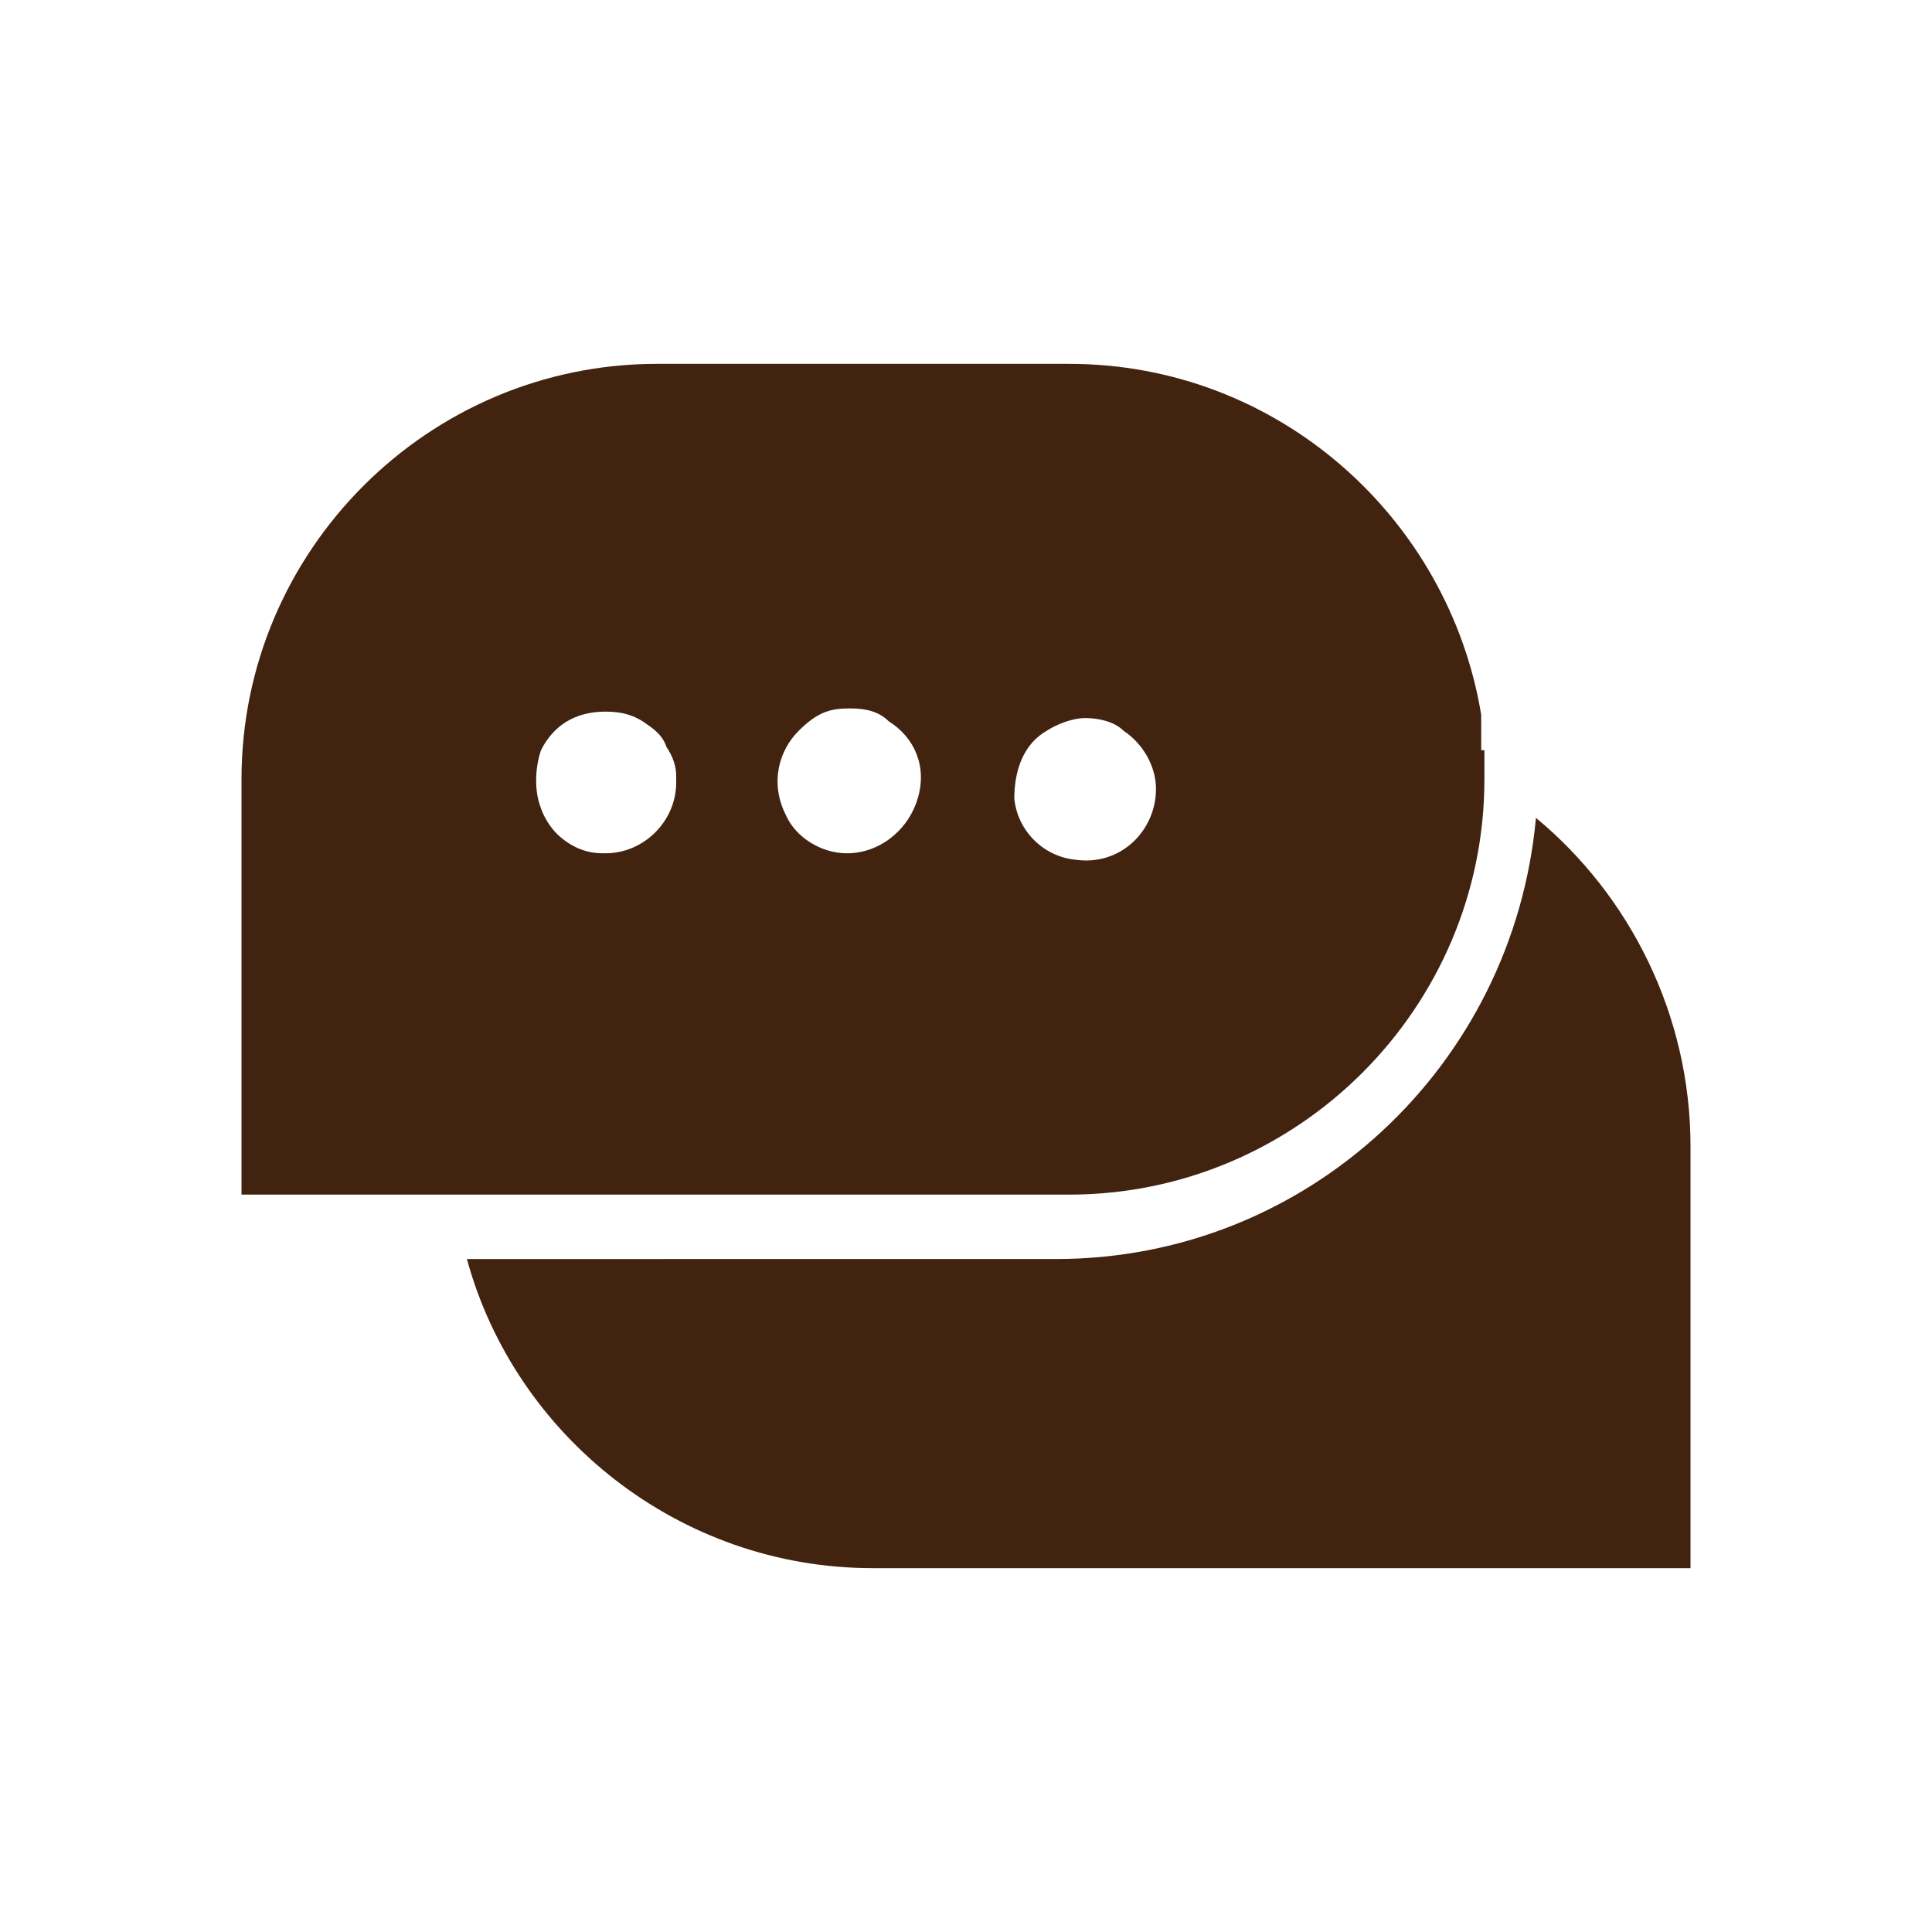 <svg xmlns="http://www.w3.org/2000/svg" version="1.1" viewBox="0 0 60 60">
  <defs>
    <style>
      .cls-1 {
        fill: #41230F
      }
    </style>
  </defs>
  
  <g>
    <g id="Laag_1">
      <g id="Layer_1">
        <path class="cls-1" d="M47.7,25.4c-.7,7.7-7.1,13.7-14.9,13.7H14.5c1.5,5.5,6.6,9.6,12.6,9.6h25.4v-13.1c0-4.1-1.9-7.8-4.8-10.2Z"></path>
        <path class="cls-1" d="M46,23.3c0-.4,0-.7,0-1.1-1-6.1-6.3-10.9-12.8-10.9h-12.8c-7.1,0-12.9,5.8-12.9,12.9v12.9h25.7c7.1,0,12.9-5.8,12.9-12.9h0v-1.1h0v.2ZM18.9,26.5h0c-.3,0-.5,0-.8-.1s-.6-.3-.8-.5c-.2-.2-.4-.5-.5-.8-.2-.5-.2-1.2,0-1.8.4-.8,1.1-1.2,2-1.2h0c.5,0,.9.1,1.3.4.3.2.5.4.6.7h0c.2.3.3.6.3.9v.2c0,1.2-1,2.2-2.2,2.2h.1ZM26.3,26.5h0c-.8,0-1.6-.5-1.9-1.2-.5-1-.2-2,.4-2.6s1-.7,1.6-.7h0c.5,0,.9.1,1.2.4.8.5,1.2,1.4.9,2.4s-1.2,1.7-2.2,1.7h0ZM33.4,26.7c-1-.1-1.8-.9-1.9-1.9,0-.9.3-1.7,1-2.1.3-.2.8-.4,1.2-.4h0c.4,0,.9.1,1.2.4.6.4,1,1.1,1,1.8,0,1.3-1.1,2.4-2.5,2.2h0Z"></path>
      </g>
    </g>
  </g>
</svg>